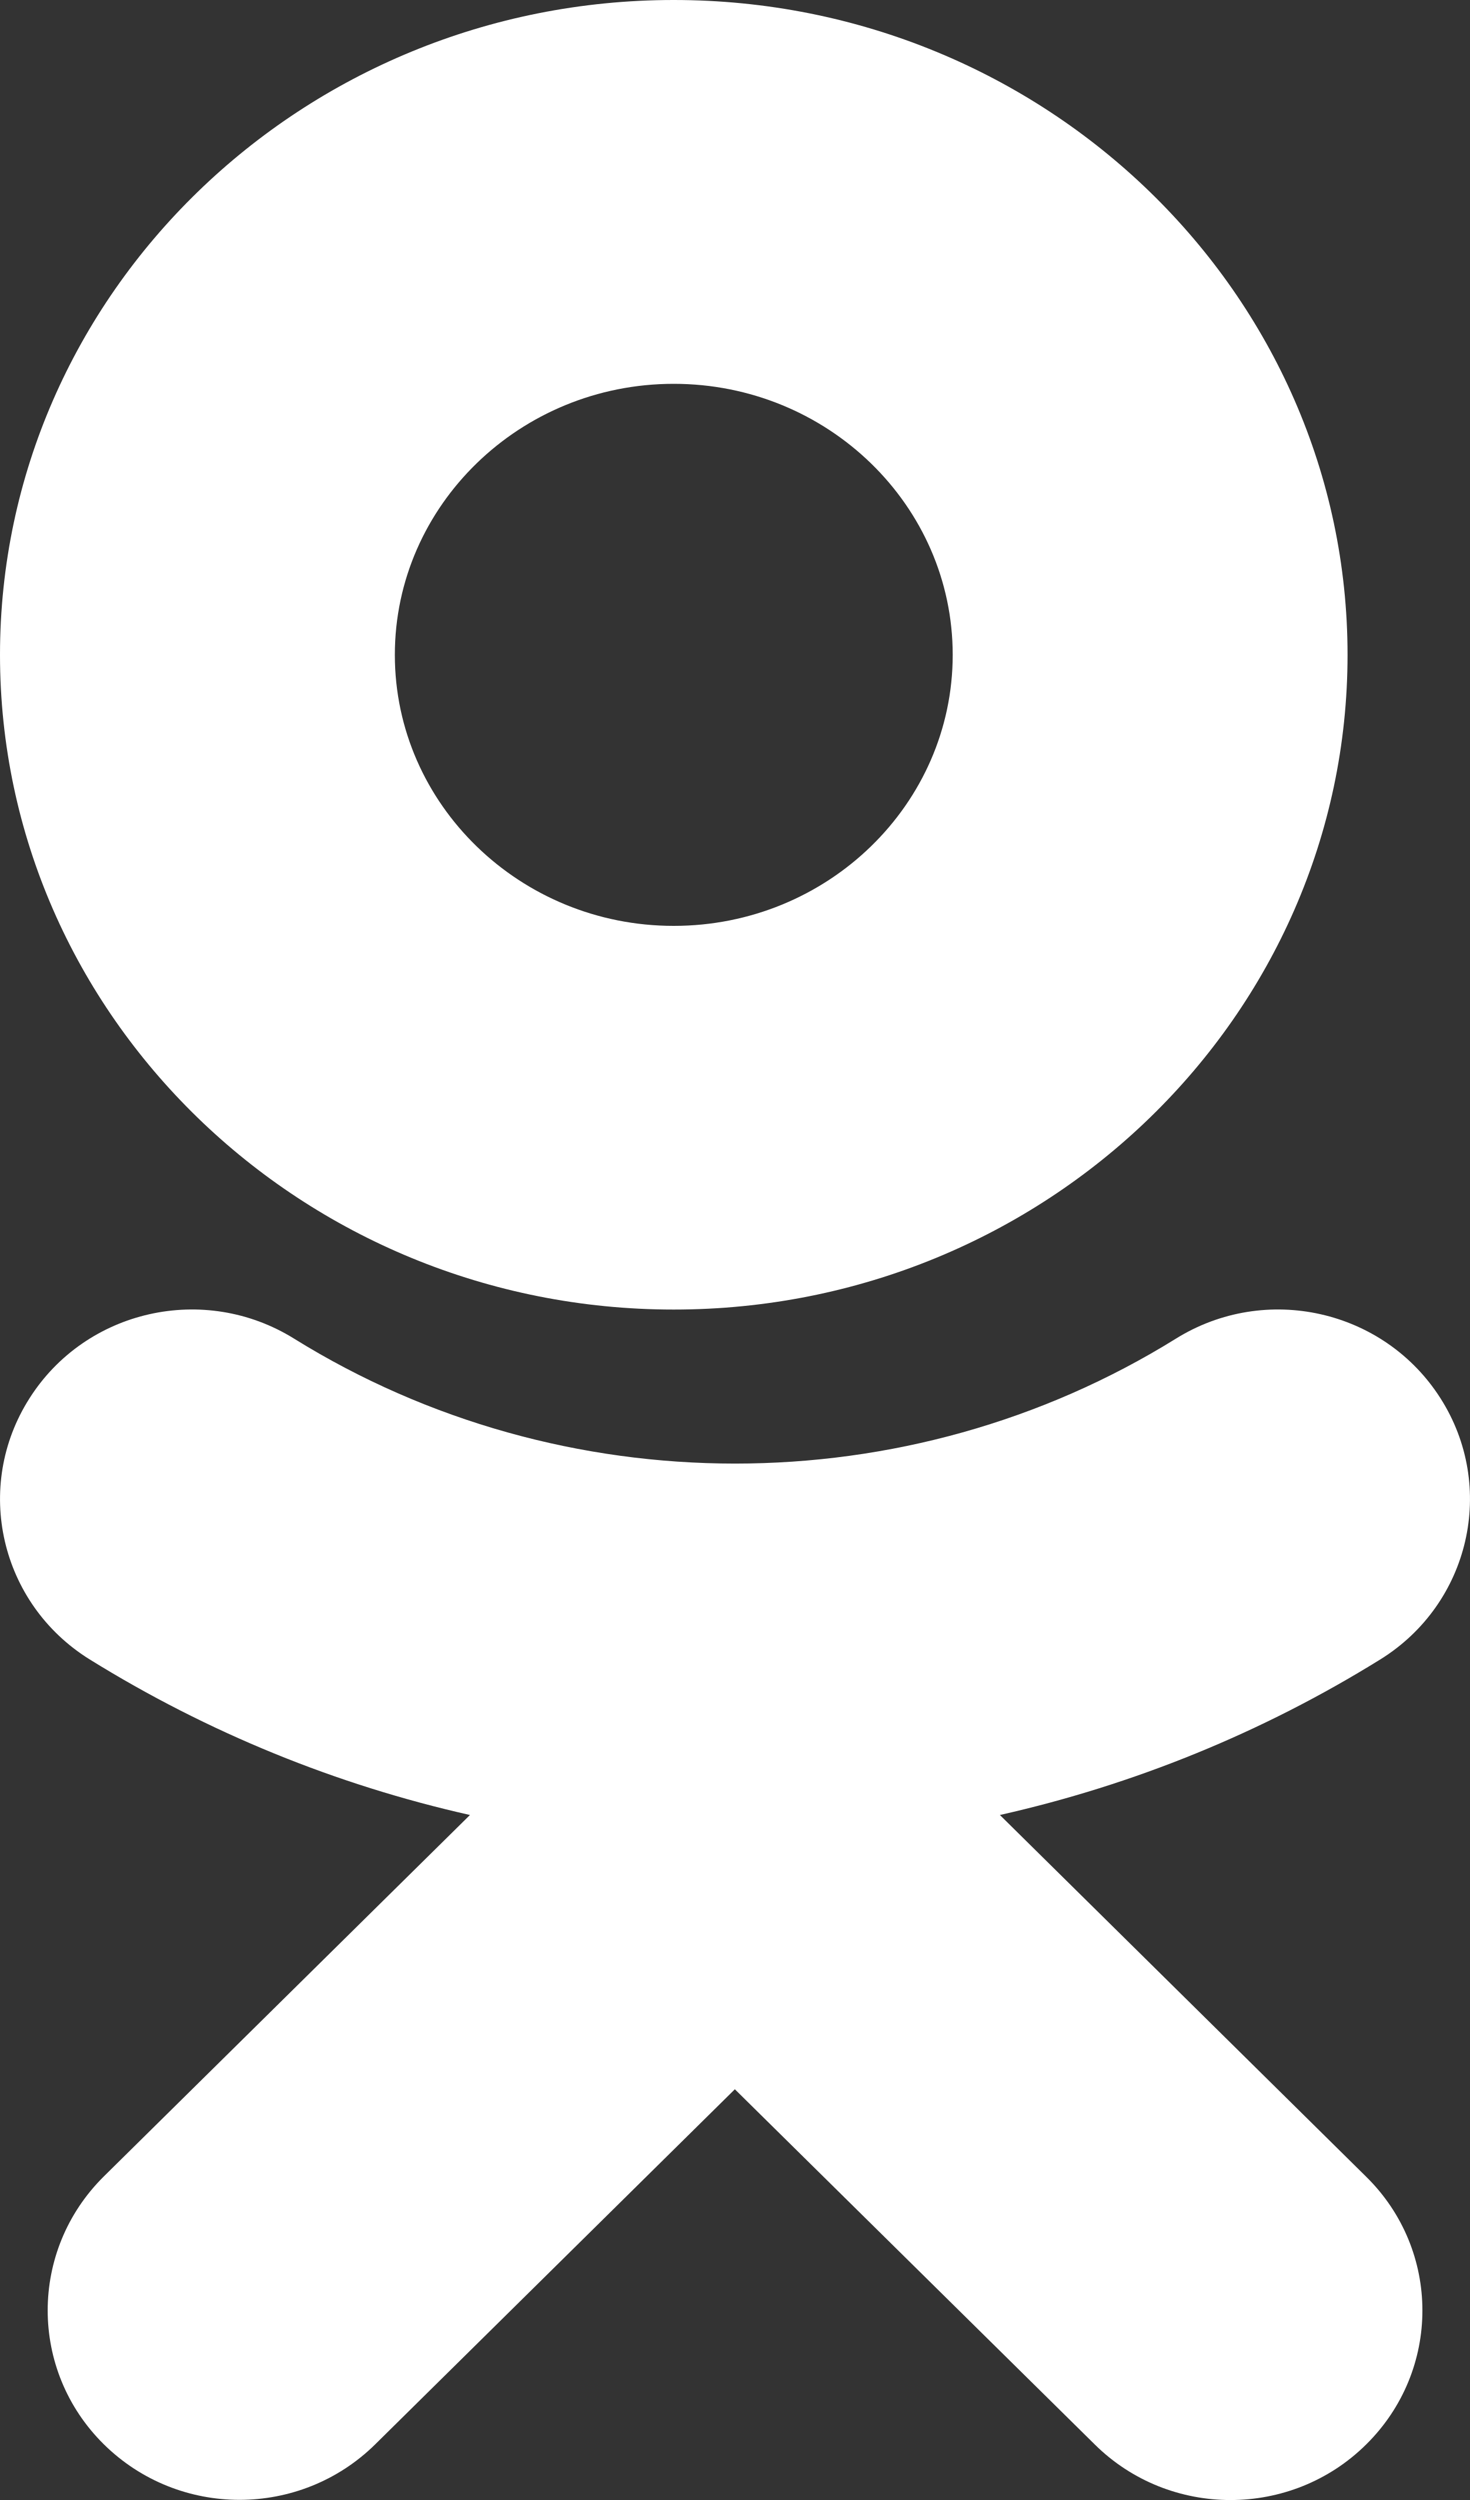 <?xml version="1.0" encoding="UTF-8"?>
<svg width="10px" height="17px" viewBox="0 0 10 17" version="1.1" xmlns="http://www.w3.org/2000/svg" xmlns:xlink="http://www.w3.org/1999/xlink">
    <rect x="0" y="0" width="10" height="17" fill="#333333" stroke="none"/>
    <!-- Generator: Sketch 48.1 (47250) - http://www.bohemiancoding.com/sketch -->
    <title>ok white</title>
    <desc>Created with Sketch.</desc>
    <defs></defs>
    <g id="Artboard-4" stroke="none" stroke-width="1" fill="none" fill-rule="evenodd" transform="translate(-264, -216)">
        <g id="ok-white" transform="translate(257, 213)">
            <rect id="Rectangle" x="0" y="0" width="24" height="24"></rect>
            <path d="M11.583,11.905 C9.056,11.905 7,9.908 7,7.453 C7,4.998 9.056,3 11.583,3 C14.111,3 16.167,4.997 16.167,7.453 C16.167,9.908 14.111,11.905 11.583,11.905 Z M11.583,5.61 C10.538,5.61 9.686,6.437 9.686,7.453 C9.686,8.469 10.538,9.296 11.583,9.296 C12.63,9.296 13.481,8.469 13.481,7.453 C13.481,6.437 12.63,5.61 11.583,5.61 Z M13.802,15.342 L16.293,17.801 C16.804,18.303 16.804,19.119 16.293,19.623 C15.784,20.126 14.957,20.126 14.448,19.623 L11.999,17.207 L9.552,19.622 C9.297,19.873 8.963,19.999 8.629,19.999 C8.295,19.999 7.962,19.873 7.707,19.622 C7.197,19.119 7.197,18.304 7.706,17.8 L10.197,15.342 C9.29,15.138 8.415,14.783 7.61,14.284 C7,13.905 6.817,13.11 7.201,12.508 C7.584,11.905 8.39,11.723 9.001,12.103 C10.825,13.235 13.174,13.236 14.999,12.103 C15.61,11.723 16.415,11.905 16.799,12.508 C17.183,13.11 17,13.905 16.39,14.284 C15.584,14.784 14.709,15.138 13.802,15.342 Z" id="Shape" fill="#FFFFFF"></path>
        </g>
    </g>
</svg>